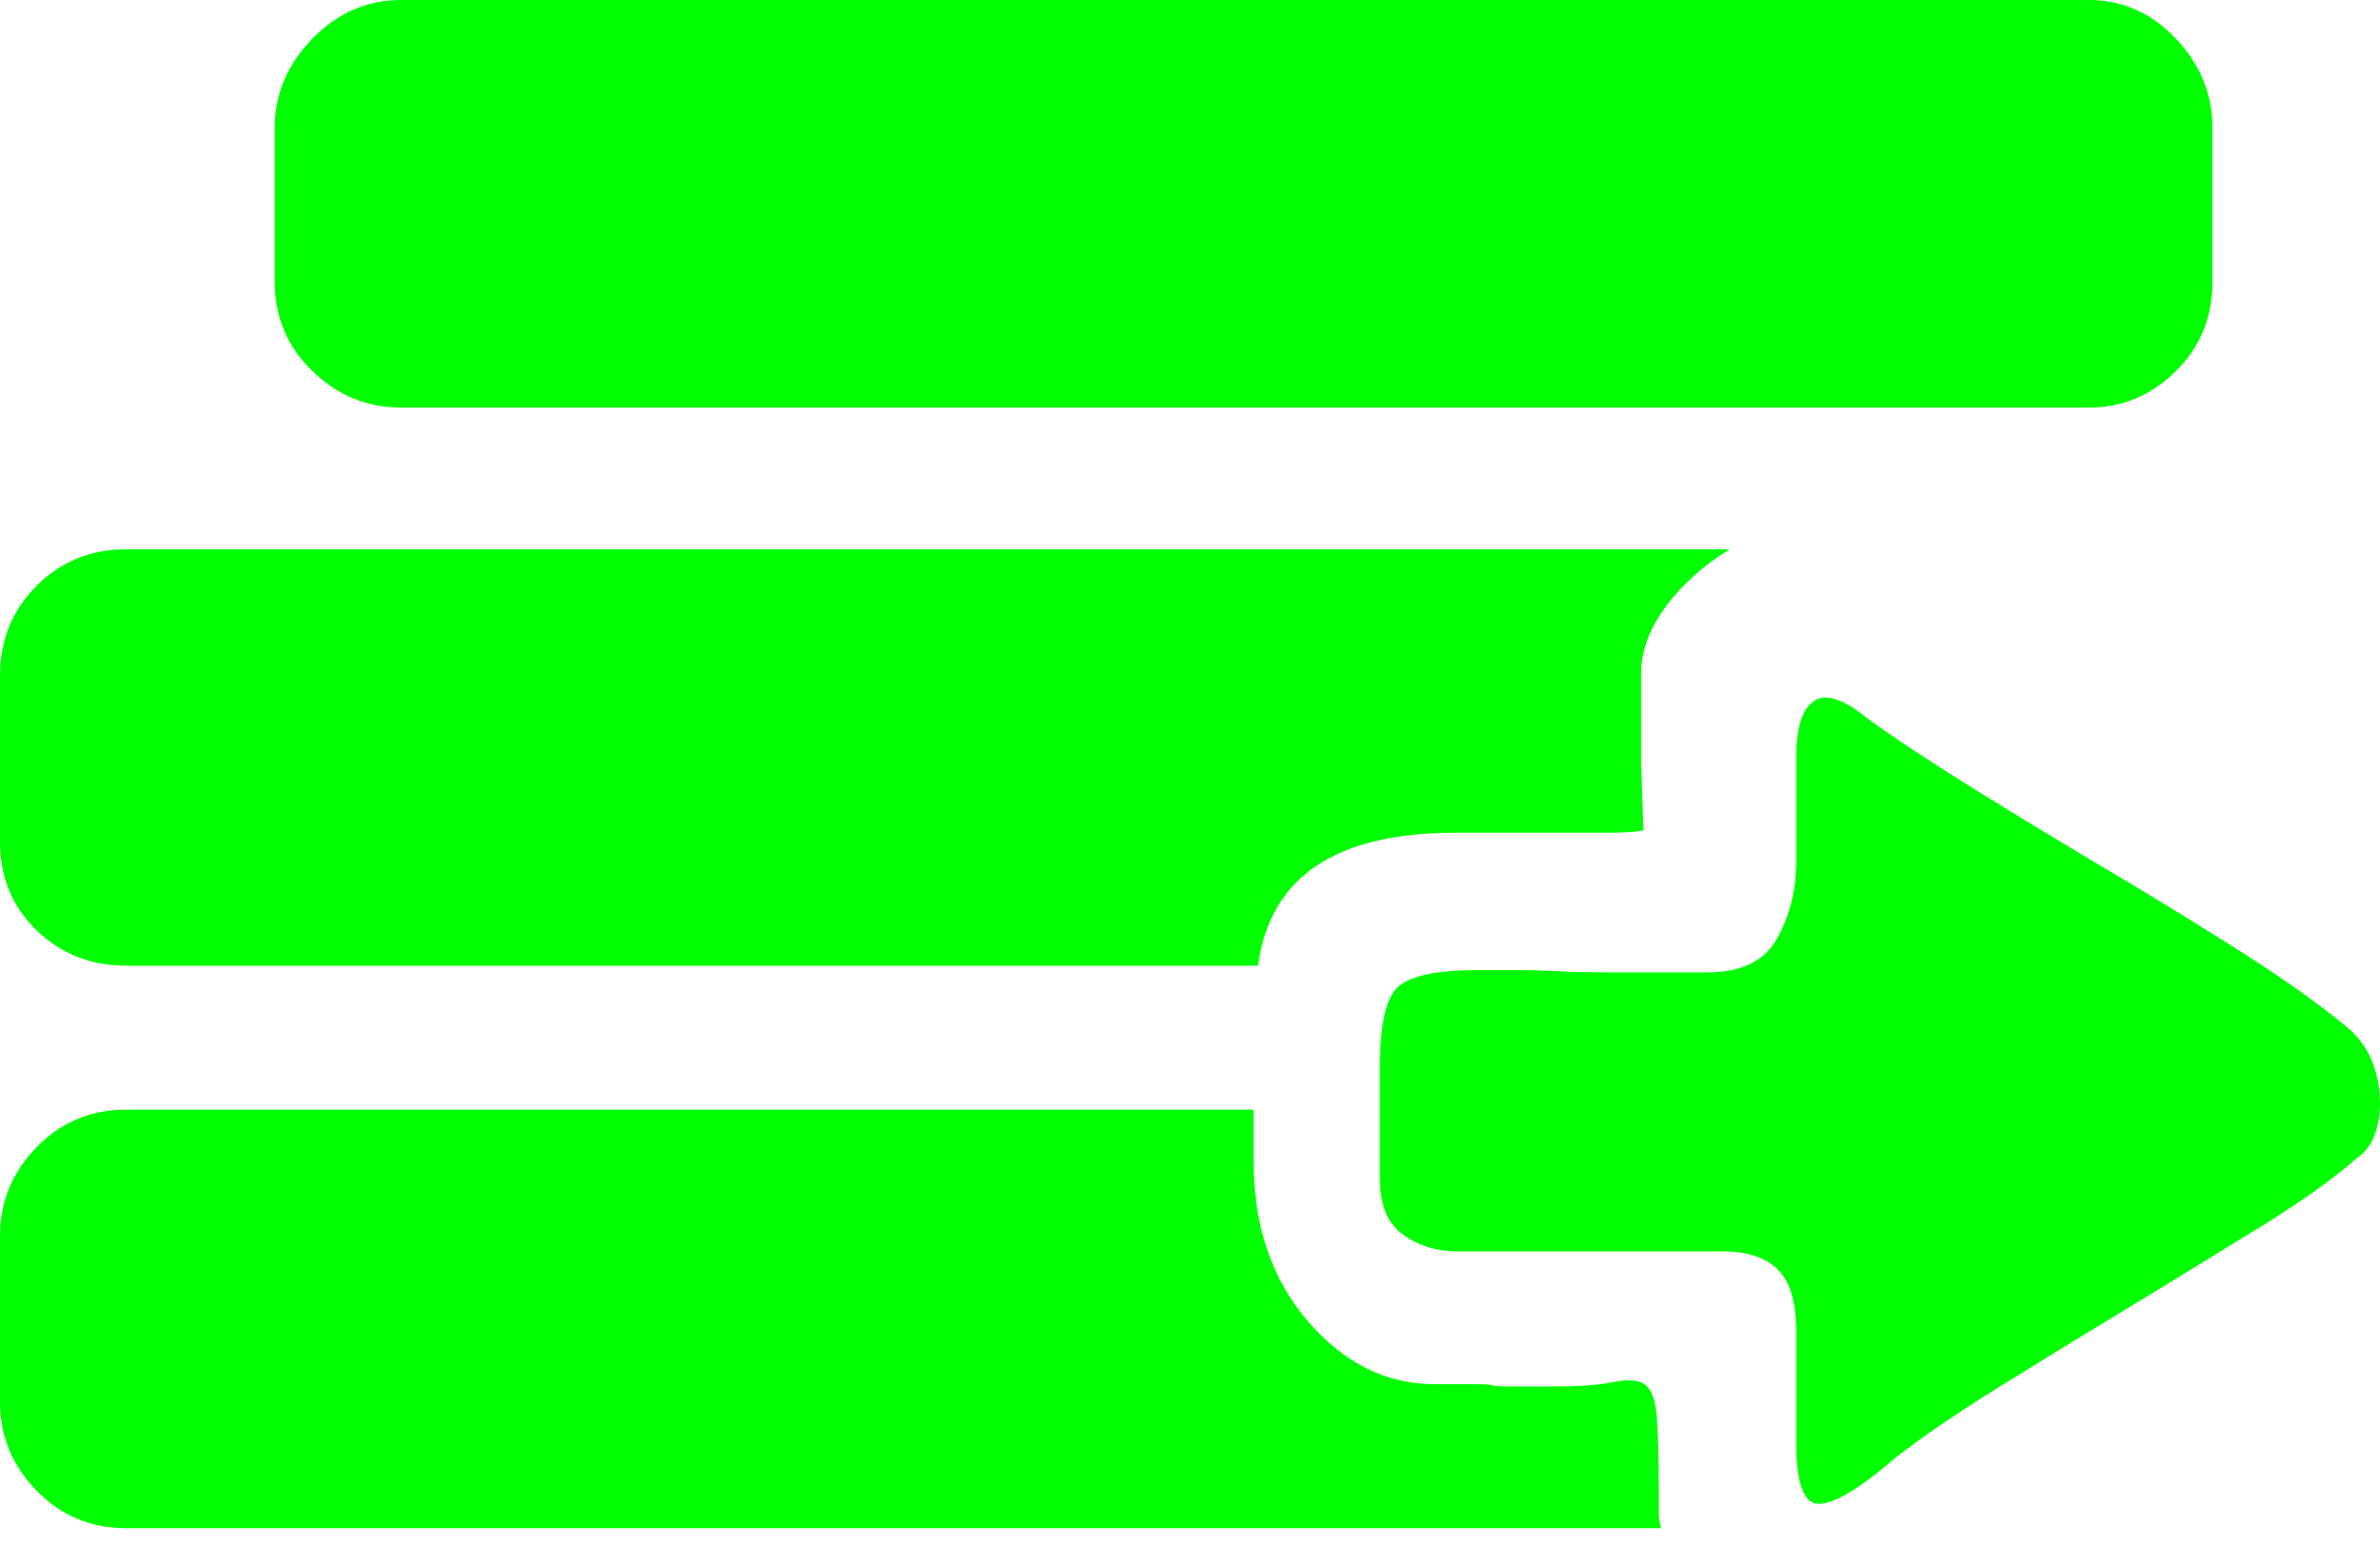 <svg width="20" height="13" viewBox="0 0 20 13" fill="none" xmlns="http://www.w3.org/2000/svg">
<path d="M1.061 8.115C0.763 8.115 0.512 8.016 0.307 7.817C0.102 7.618 0 7.37 0 7.073V5.677C0 5.379 0.102 5.128 0.307 4.923C0.512 4.718 0.763 4.616 1.061 4.616H14.536C14.312 4.752 14.133 4.914 13.996 5.1C13.86 5.286 13.791 5.472 13.791 5.658V6.402L13.81 6.979C13.736 6.992 13.63 6.998 13.494 6.998H12.228C11.223 6.998 10.671 7.37 10.572 8.115H1.061ZM3.369 3.425C3.083 3.425 2.835 3.322 2.624 3.117C2.413 2.913 2.308 2.662 2.308 2.364V1.079C2.308 0.794 2.413 0.543 2.624 0.326C2.835 0.109 3.083 0 3.369 0H17.551C17.836 0 18.081 0.109 18.286 0.326C18.491 0.543 18.593 0.794 18.593 1.079V2.364C18.593 2.662 18.491 2.913 18.286 3.117C18.081 3.322 17.836 3.425 17.551 3.425H3.369ZM13.047 11.651C13.27 11.651 13.441 11.639 13.559 11.614C13.677 11.589 13.764 11.595 13.819 11.632C13.875 11.67 13.909 11.757 13.922 11.893C13.934 12.03 13.94 12.259 13.94 12.582V12.712C13.94 12.761 13.947 12.805 13.959 12.842H1.061C0.763 12.842 0.512 12.737 0.307 12.526C0.102 12.315 0 12.067 0 11.781V10.385C0 10.1 0.102 9.852 0.307 9.641C0.512 9.43 0.763 9.325 1.061 9.325H10.534V9.753C10.534 10.299 10.686 10.748 10.99 11.102C11.294 11.456 11.651 11.632 12.06 11.632H12.433C12.482 11.632 12.52 11.636 12.544 11.642C12.569 11.648 12.613 11.651 12.675 11.651H13.047ZM19.729 8.636C19.815 8.71 19.881 8.797 19.924 8.896C19.967 8.996 19.992 9.101 19.998 9.213C20.005 9.325 19.992 9.427 19.961 9.52C19.93 9.613 19.878 9.684 19.803 9.734C19.605 9.908 19.335 10.1 18.993 10.311C18.652 10.522 18.292 10.742 17.914 10.972C17.535 11.201 17.166 11.428 16.806 11.651C16.447 11.874 16.155 12.073 15.932 12.247C15.646 12.495 15.435 12.625 15.299 12.637C15.162 12.65 15.094 12.476 15.094 12.116V11.186C15.094 10.938 15.041 10.764 14.936 10.665C14.831 10.565 14.679 10.516 14.48 10.516H12.247C12.073 10.516 11.921 10.469 11.791 10.376C11.66 10.283 11.595 10.125 11.595 9.902V8.971C11.595 8.586 11.654 8.354 11.772 8.273C11.89 8.192 12.104 8.152 12.414 8.152H12.768C12.855 8.152 12.96 8.155 13.084 8.161C13.208 8.168 13.363 8.171 13.549 8.171H14.35C14.635 8.171 14.831 8.074 14.936 7.882C15.041 7.69 15.094 7.476 15.094 7.24V6.365C15.094 6.117 15.144 5.959 15.243 5.891C15.342 5.822 15.498 5.875 15.708 6.049C15.932 6.21 16.223 6.402 16.583 6.626C16.943 6.849 17.321 7.079 17.718 7.314C18.116 7.55 18.494 7.783 18.854 8.012C19.214 8.242 19.505 8.45 19.729 8.636Z" fill="#00FF01"/>
</svg>
